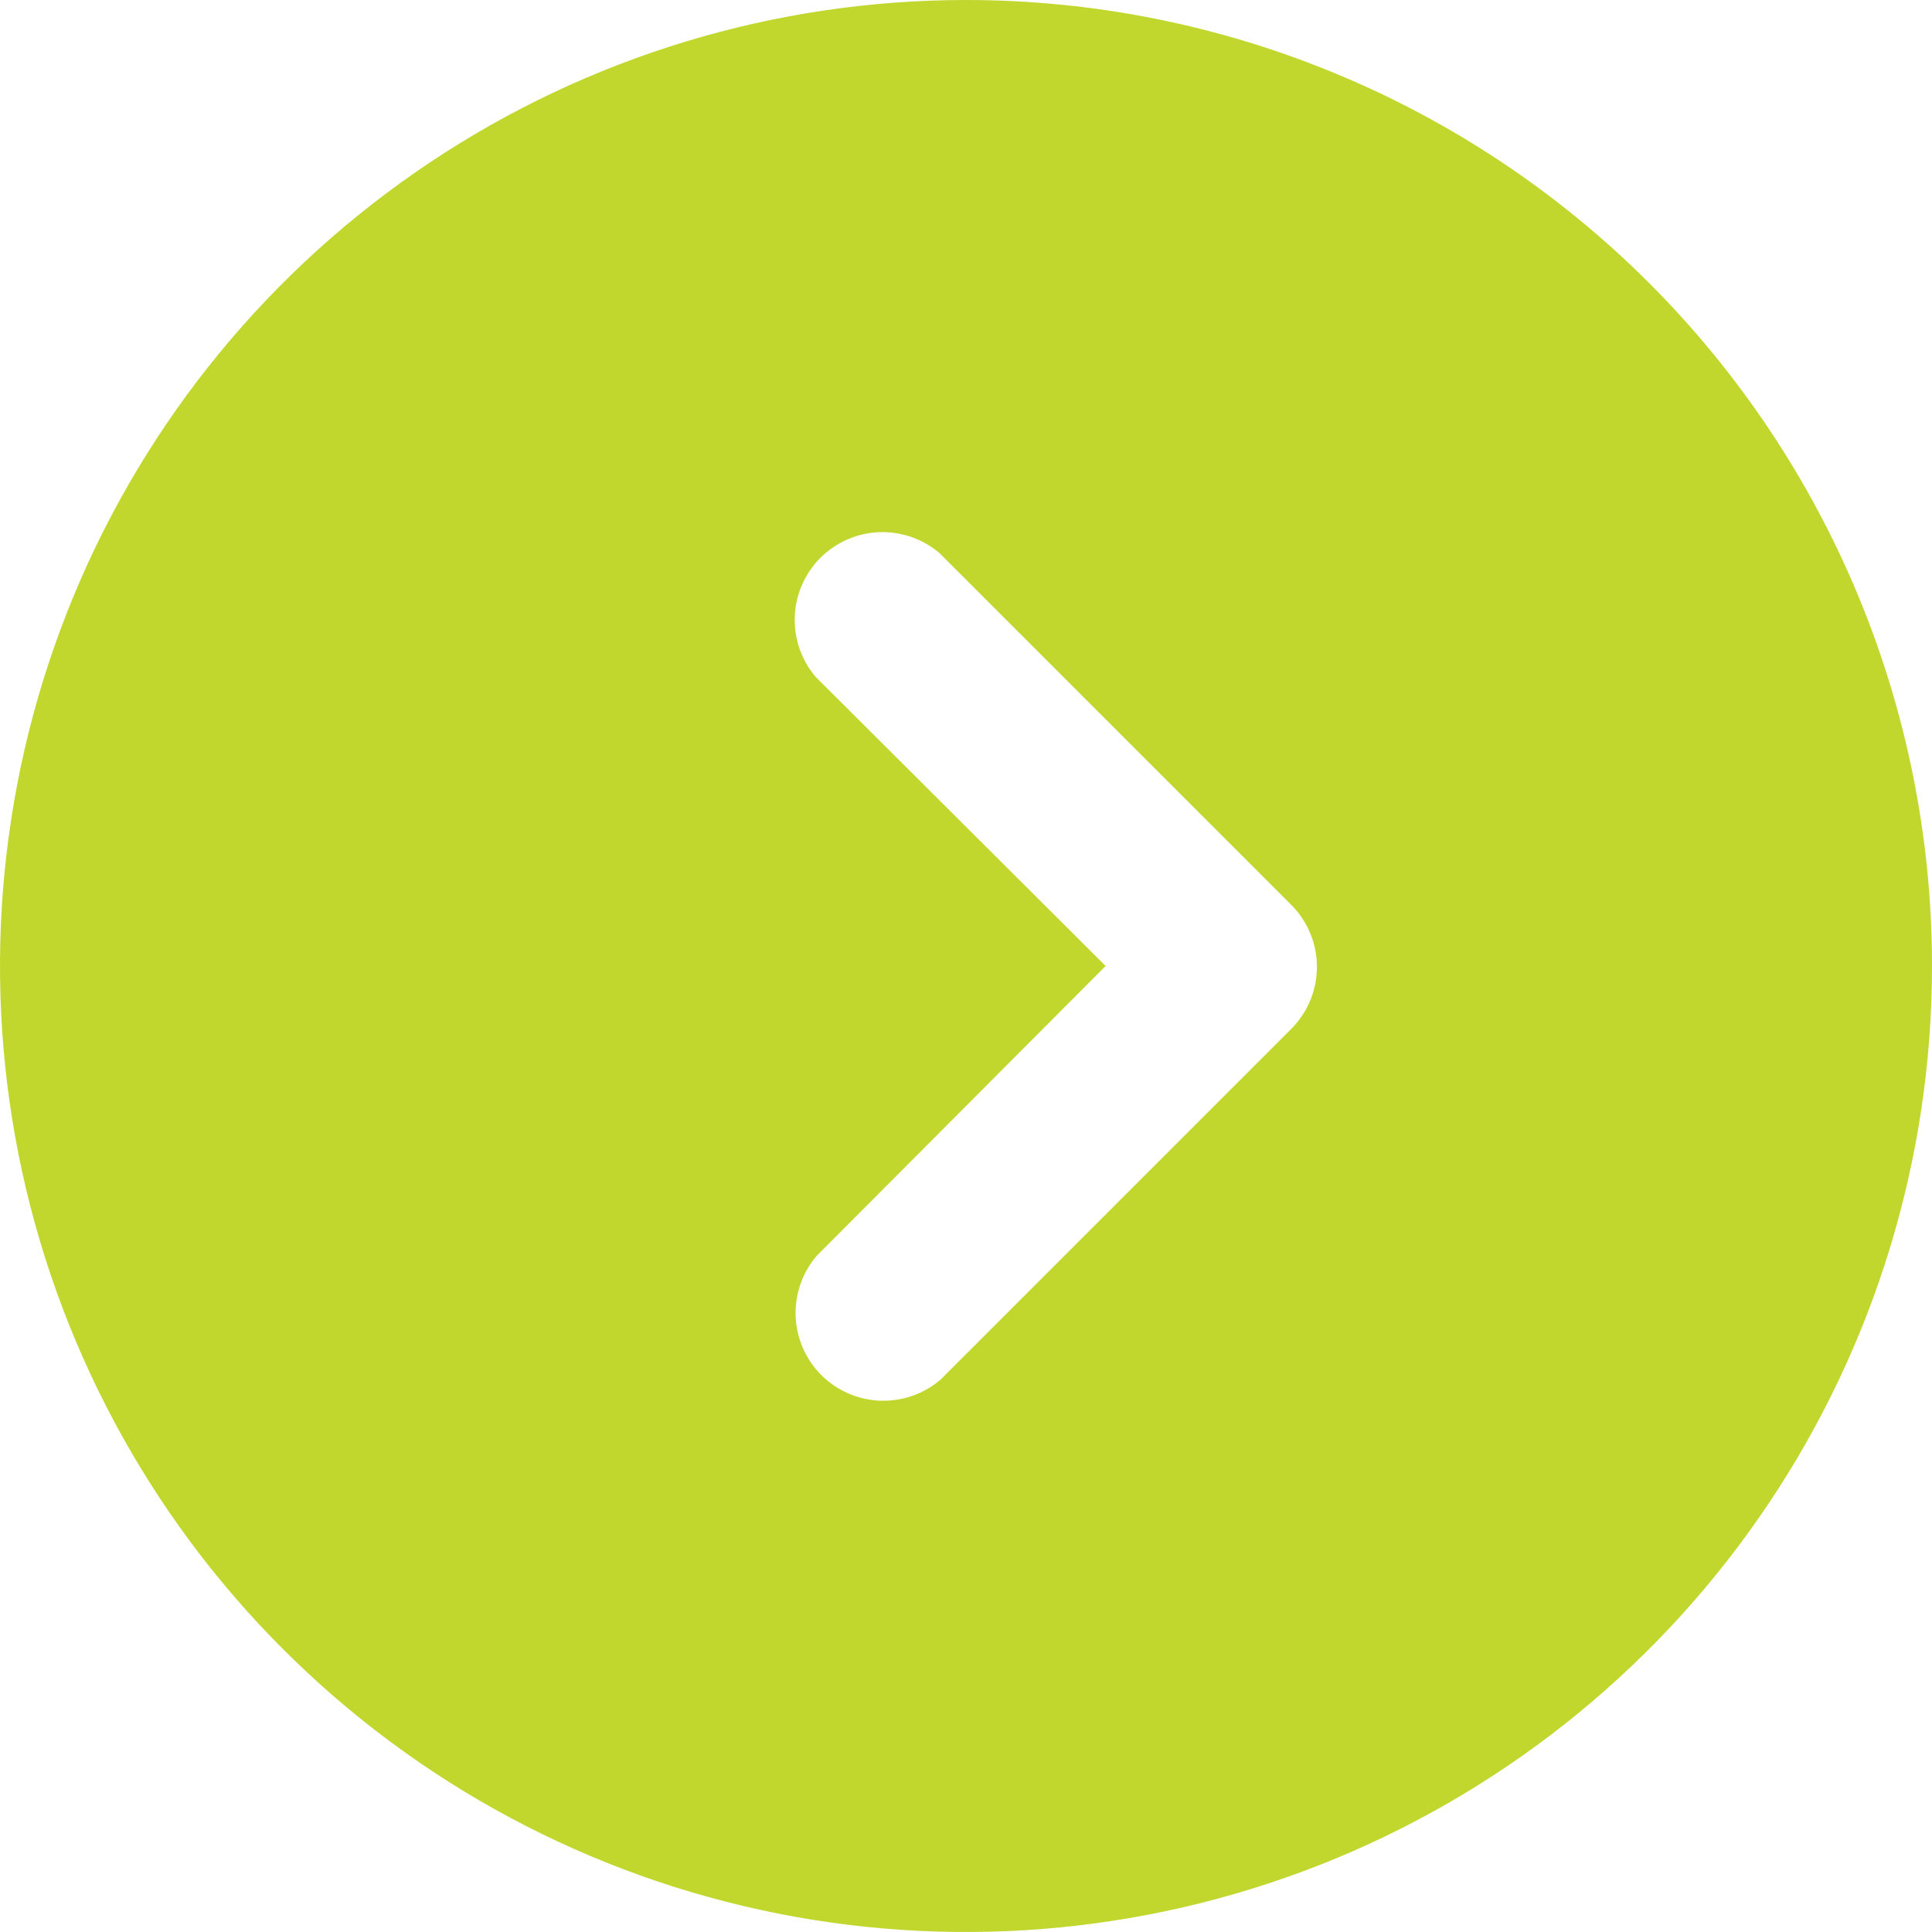 <svg width="22" height="22" viewBox="0 0 22 22" fill="none" xmlns="http://www.w3.org/2000/svg">
<path d="M11 0C8.824 0 6.698 0.645 4.889 1.854C3.08 3.063 1.67 4.78 0.837 6.79C0.005 8.8 -0.213 11.012 0.211 13.146C0.636 15.28 1.683 17.24 3.222 18.778C4.76 20.317 6.72 21.364 8.854 21.789C10.988 22.213 13.2 21.995 15.21 21.163C17.22 20.33 18.938 18.92 20.146 17.111C21.355 15.302 22 13.176 22 11C22 8.083 20.841 5.285 18.778 3.222C16.715 1.159 13.917 0 11 0ZM14.71 11.71L10.71 15.71C10.519 15.874 10.273 15.959 10.021 15.95C9.769 15.94 9.531 15.836 9.352 15.658C9.174 15.479 9.07 15.241 9.06 14.989C9.051 14.737 9.136 14.491 9.3 14.3L12.59 11L9.29 7.71C9.126 7.519 9.041 7.273 9.05 7.021C9.06 6.769 9.164 6.531 9.342 6.352C9.521 6.174 9.759 6.07 10.011 6.06C10.263 6.051 10.509 6.136 10.7 6.3L14.7 10.3C14.888 10.486 14.994 10.739 14.996 11.003C14.998 11.267 14.895 11.521 14.71 11.71Z" fill="#C1D72E"/>
</svg>
